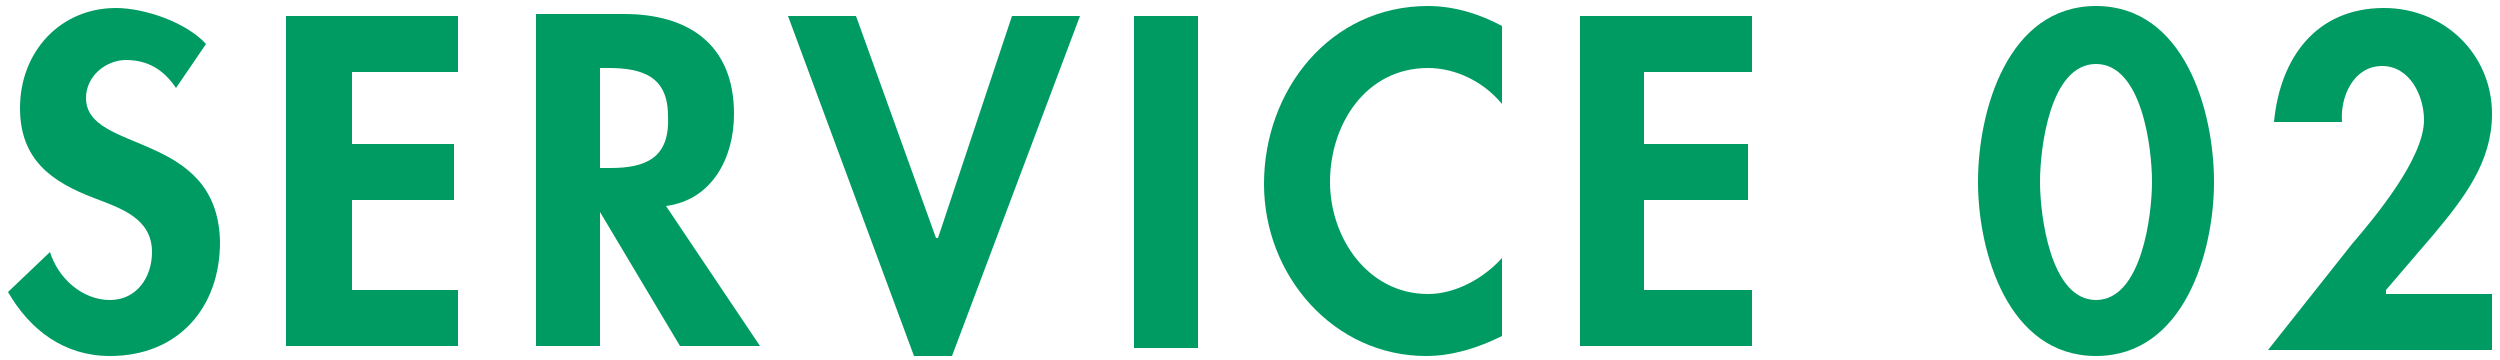 <?xml version="1.0" encoding="utf-8"?>
<!-- Generator: Adobe Illustrator 20.0.0, SVG Export Plug-In . SVG Version: 6.00 Build 0)  -->
<svg version="1.1" id="titletxt" xmlns="http://www.w3.org/2000/svg" xmlns:xlink="http://www.w3.org/1999/xlink" x="0px" y="0px"
	 width="125px" height="18px" viewBox="0 0 125 18" style="enable-background:new 0 0 125 18;" xml:space="preserve">
<style type="text/css">
	.st0{fill:#009B63;}
</style>
<g>
	<path class="st0" d="M4.3,4.9c0-1.1,1-1.9,2-1.9c1.1,0,1.9,0.5,2.5,1.4l1.5-2.2c-1-1.1-3.1-1.8-4.5-1.8C3,0.4,1,2.6,1,5.4
		C1,8,2.6,9.1,4.7,9.9c1.3,0.5,2.9,1,2.9,2.7c0,1.3-0.8,2.4-2.1,2.4c-1.4,0-2.6-1.1-3-2.4l-2.1,2c1.1,1.9,2.8,3.2,5.1,3.2
		c3.4,0,5.5-2.4,5.5-5.7C10.9,6.5,4.3,7.7,4.3,4.9z"/>
	<polygon class="st0" points="14.3,17.3 22.9,17.3 22.9,14.5 17.6,14.5 17.6,10 22.7,10 22.7,7.2 17.6,7.2 17.6,3.6 22.9,3.6 
		22.9,0.8 14.3,0.8 	"/>
	<path class="st0" d="M36.7,5.7c0-3.5-2.3-5-5.5-5h-4.4v16.6H30v-6.7l0,0l4,6.7h4l-4.7-7C35.6,10,36.7,7.9,36.7,5.7z M30.5,8.4H30
		v-5h0.4c1.7,0,3,0.4,3,2.4C33.5,7.9,32.3,8.4,30.5,8.4z"/>
	<polygon class="st0" points="46.9,11.9 46.8,11.9 42.8,0.8 39.4,0.8 45.7,17.8 47.6,17.8 54,0.8 50.6,0.8 	"/>
	<rect x="56.7" y="0.8" class="st0" width="3.2" height="16.6"/>
	<path class="st0" d="M63.2,9.2c0,4.6,3.5,8.6,8.1,8.6c1.3,0,2.6-0.4,3.8-1v-3.9c-0.9,1-2.3,1.8-3.7,1.8c-3,0-4.9-2.8-4.9-5.6
		c0-2.9,1.8-5.7,4.9-5.7c1.4,0,2.8,0.7,3.7,1.8V1.3c-1.1-0.6-2.4-1-3.7-1C66.5,0.3,63.2,4.5,63.2,9.2z"/>
	<polygon class="st0" points="79,17.3 87.6,17.3 87.6,14.5 82.2,14.5 82.2,10 87.4,10 87.4,7.2 82.2,7.2 82.2,3.6 87.6,3.6 
		87.6,0.8 79,0.8 	"/>
	<path class="st0" d="M104.8,0.3c-4.4,0-5.9,5.2-5.9,8.8c0,3.5,1.5,8.7,5.9,8.7s5.9-5.2,5.9-8.7C110.7,5.5,109.2,0.3,104.8,0.3z
		 M104.8,15c-2.3,0-2.8-4.3-2.8-5.9c0-1.7,0.5-5.9,2.8-5.9s2.8,4.2,2.8,5.9C107.6,10.7,107.1,15,104.8,15z"/>
	<path class="st0" d="M119.3,14.5l2.4-2.8c1.5-1.8,2.9-3.6,2.9-6c0-3-2.4-5.3-5.4-5.3c-3.4,0-5.2,2.5-5.5,5.7h3.4
		c-0.1-1.3,0.6-2.8,2-2.8s2.1,1.5,2.1,2.7c0,1.9-2.4,4.8-3.6,6.2l-4.2,5.3h11.2v-2.8h-5.3V14.5z"/>
</g>
</svg>
